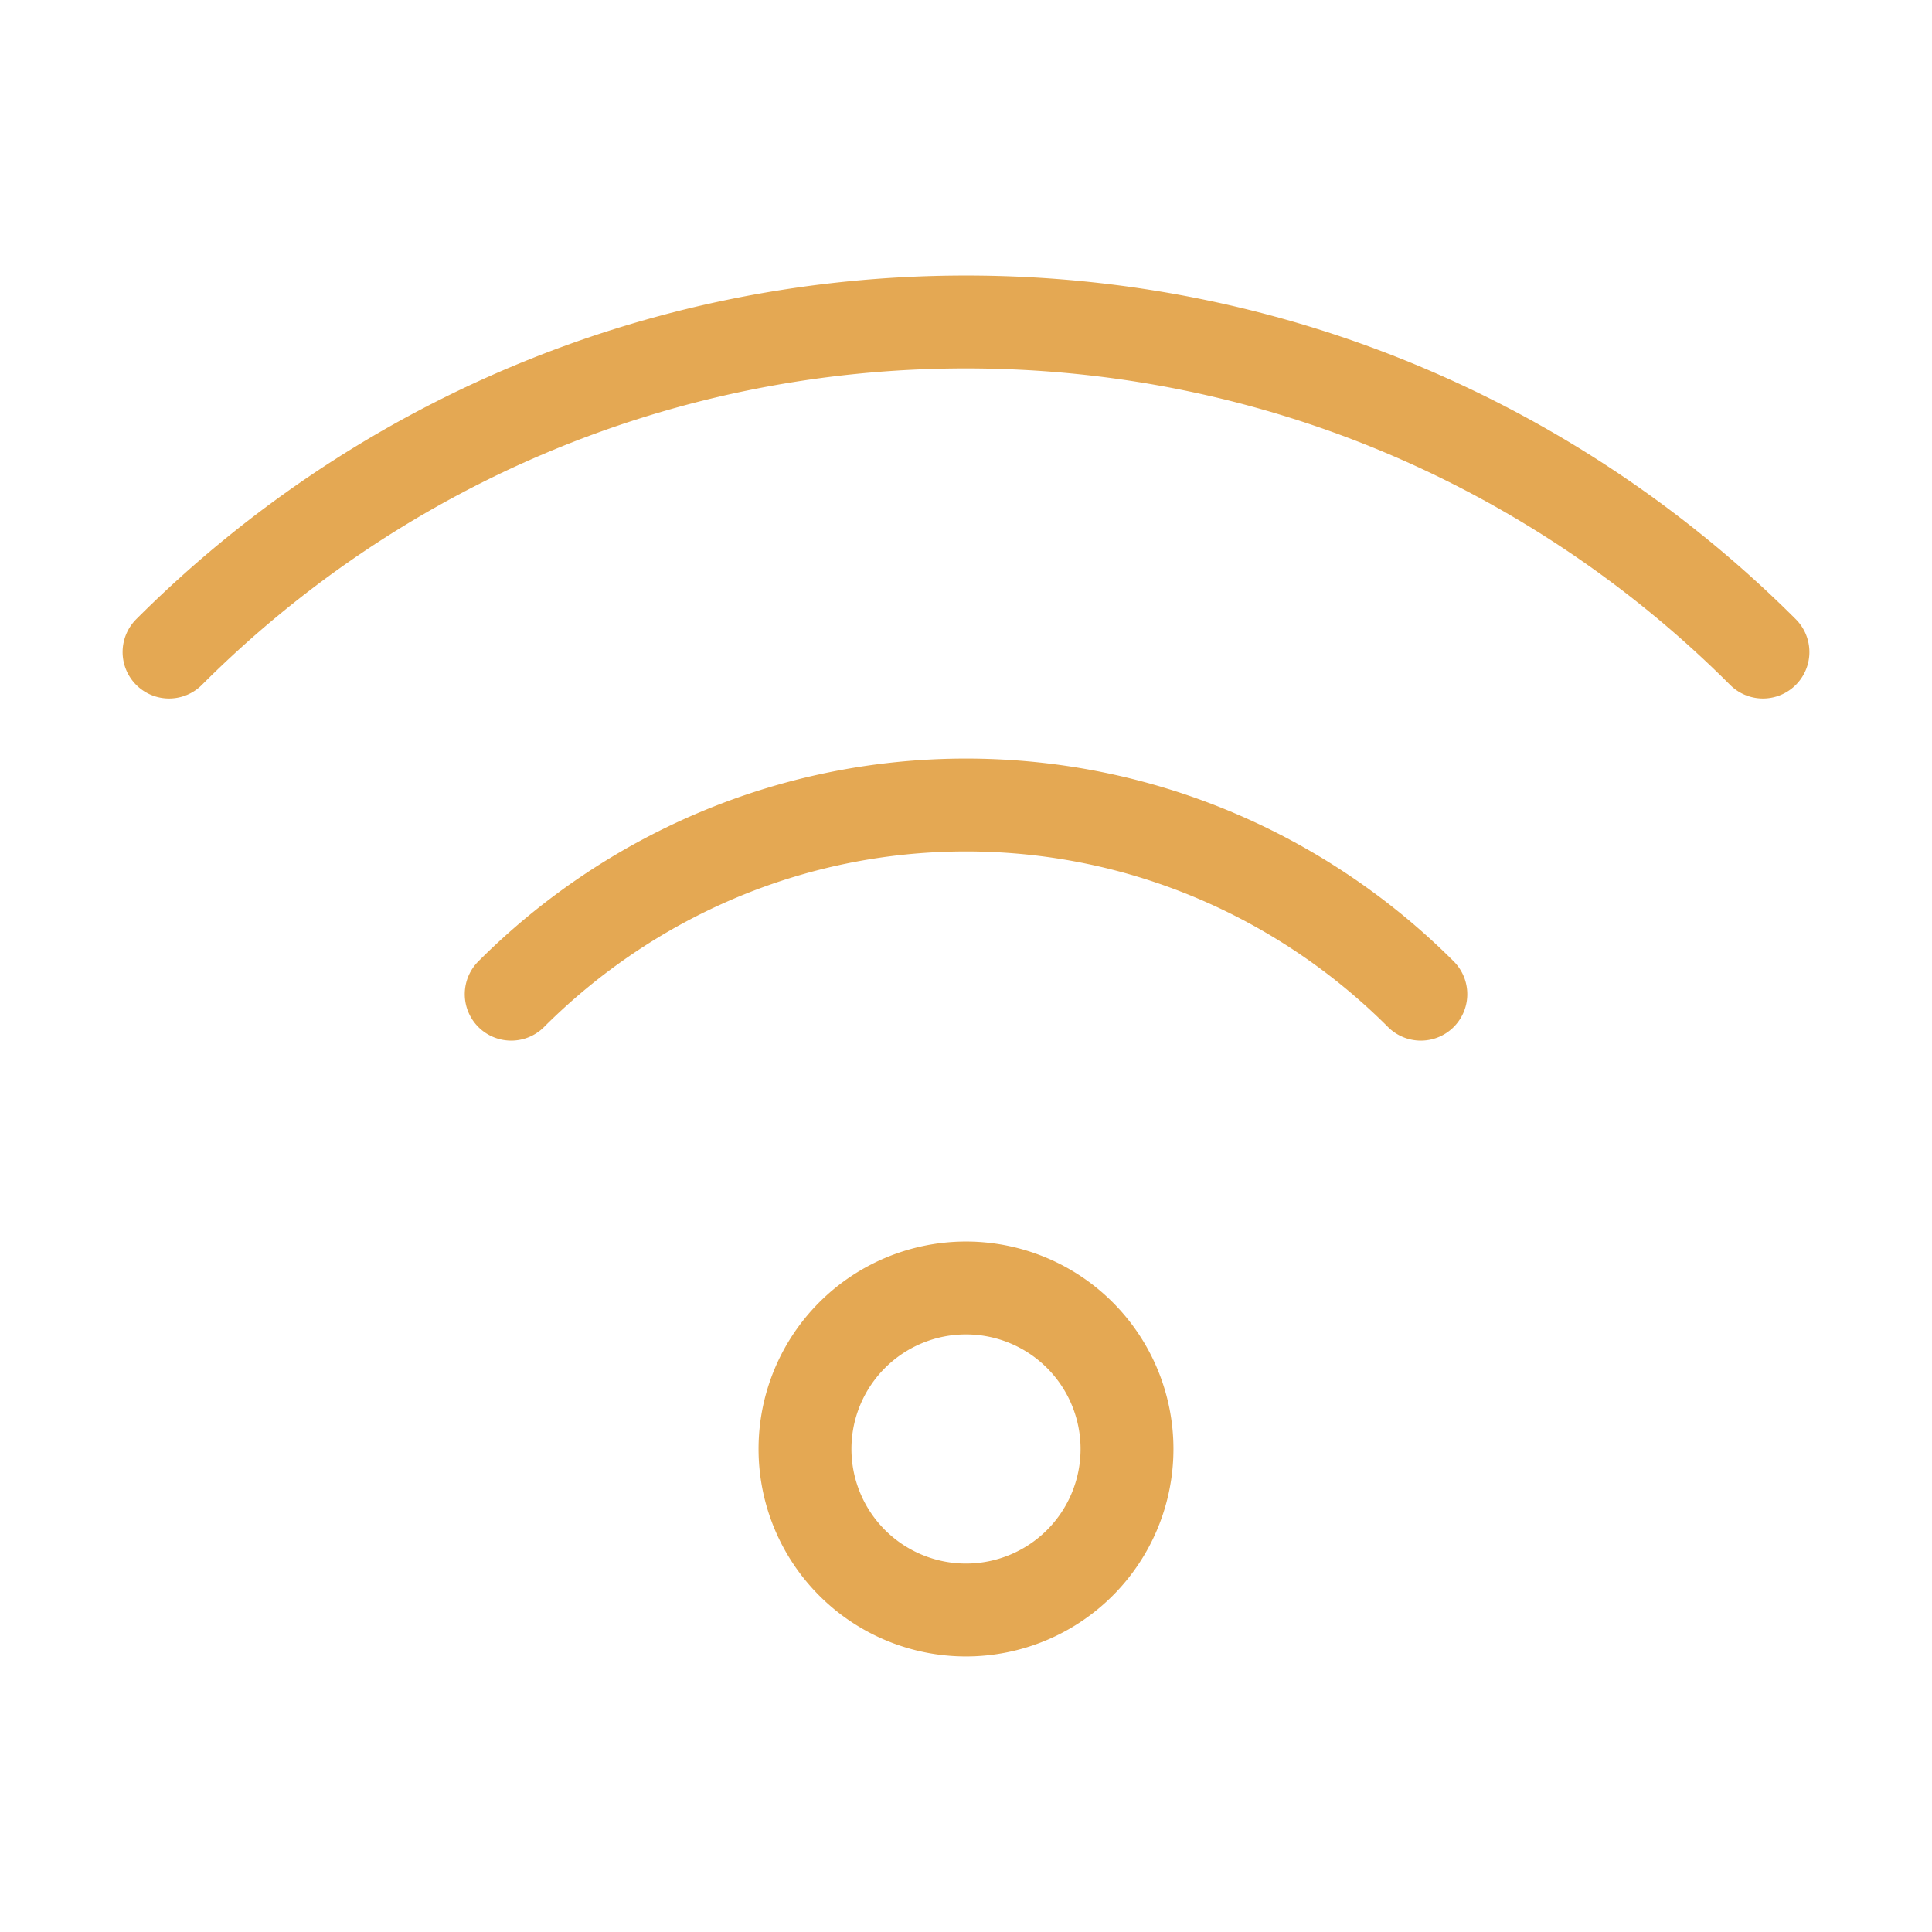 <svg xmlns="http://www.w3.org/2000/svg" width="52" height="52" fill="none"><path stroke="#E4A853" stroke-linecap="round" stroke-linejoin="round" stroke-width="2.5" d="M26 43.333a4.333 4.333 0 1 0 0-8.667 4.333 4.333 0 0 0 0 8.667Zm12.242-16.575c-3.142-3.142-7.475-5.091-12.241-5.091-4.767 0-9.1 1.95-12.242 5.091M47.45 17.55C41.925 12.025 34.342 8.666 26 8.666c-8.341 0-15.925 3.359-21.45 8.884"/></svg>